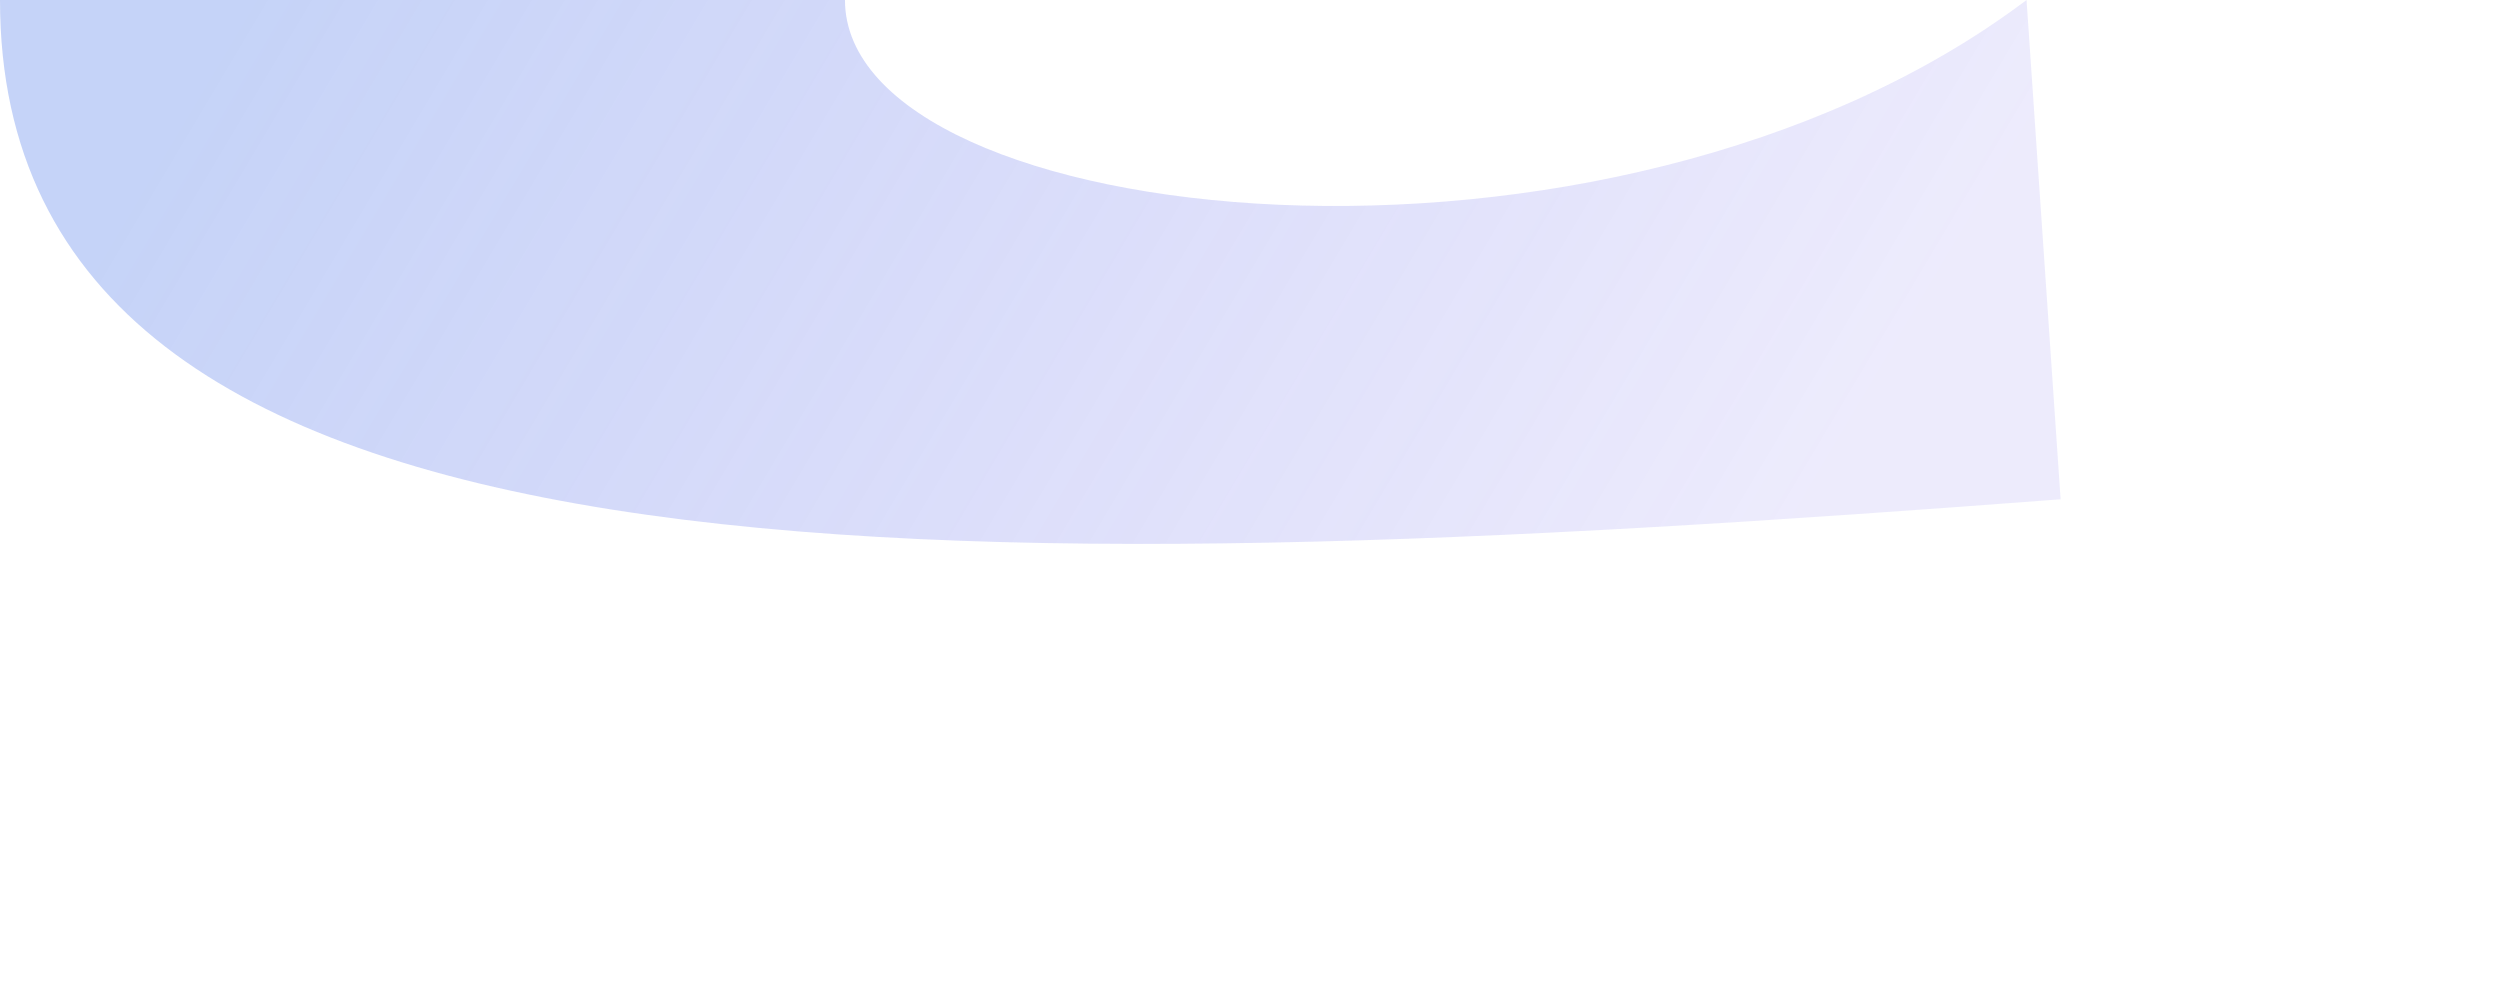 <svg width="1027" height="404" viewBox="0 0 1027 404" fill="none" xmlns="http://www.w3.org/2000/svg">
<g opacity="0.3" filter="url(#filter0_f_165_6074)">
<path d="M832.5 0C660.67 129.59 347.117 94.735 347.117 0L-0 0C-0 250 388.733 239.965 846.5 205.11L832.5 0Z" fill="url(#paint0_linear_165_6074)"/>
</g>
<defs>
<filter id="filter0_f_165_6074" x="-180" y="-180" width="1206.5" height="583.439" filterUnits="userSpaceOnUse" color-interpolation-filters="sRGB">
<feFlood flood-opacity="0" result="BackgroundImageFix"/>
<feBlend mode="normal" in="SourceGraphic" in2="BackgroundImageFix" result="shape"/>
<feGaussianBlur stdDeviation="90" result="effect1_foregroundBlur_165_6074"/>
</filter>
<linearGradient id="paint0_linear_165_6074" x1="250.015" y1="-246.668" x2="811.642" y2="87.367" gradientUnits="userSpaceOnUse">
<stop stop-color="#3D6CE6"/>
<stop offset="1" stop-color="#4B3DE6" stop-opacity="0.34"/>
</linearGradient>
</defs>
</svg>
